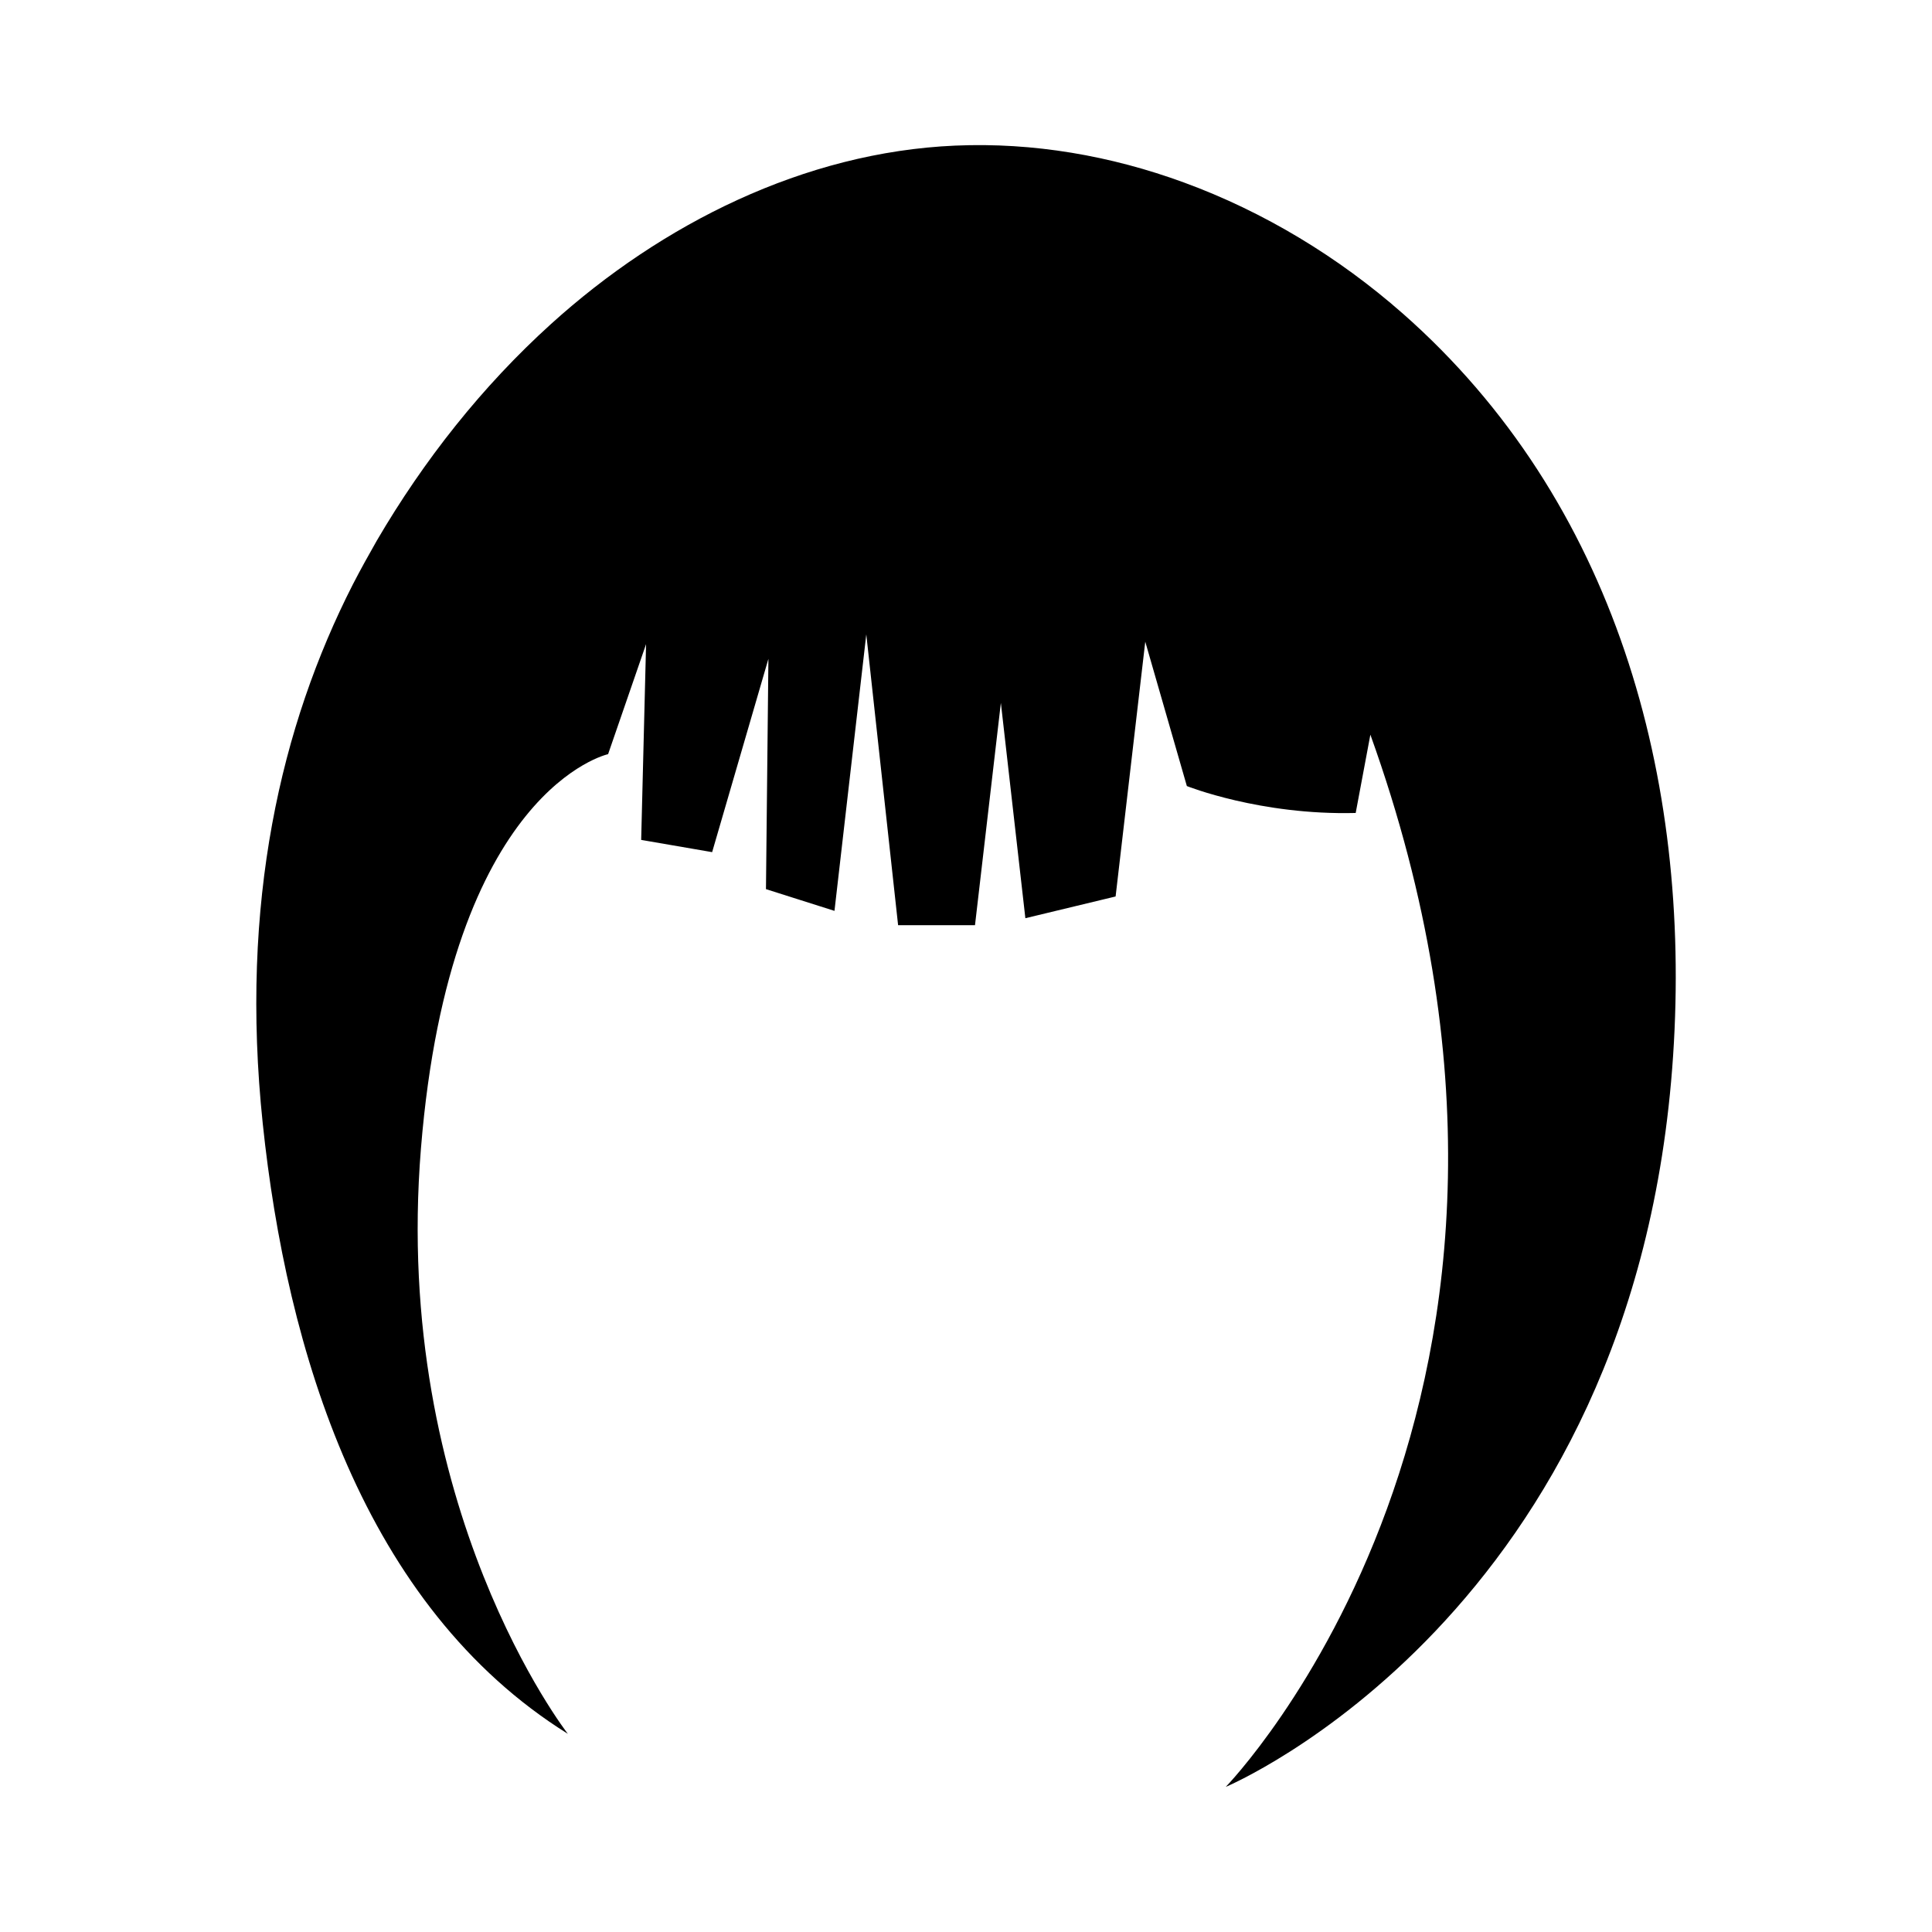 <?xml version="1.0" encoding="UTF-8"?>
<!-- Uploaded to: SVG Repo, www.svgrepo.com, Generator: SVG Repo Mixer Tools -->
<svg fill="#000000" width="800px" height="800px" version="1.1" viewBox="144 144 512 512" xmlns="http://www.w3.org/2000/svg">
 <path d="m515.68 227.03c-16.891-14.863-36.668-26.883-57.957-34.68-19.305-7.07-39.852-10.664-60.613-9.762-39.973 1.738-77.754 20.734-107.05 47.242-18.297 16.551-33.766 36.172-46.207 57.449-2.144 3.766-4.273 7.582-6.352 11.613-19.047 37.379-30.012 84.355-23.871 142.86 6.293 59.965 26.641 127.94 80.855 161.73 0 0-46.707-59.867-38.926-155.19 7.781-95.324 49.594-104.43 49.594-104.43l10.062-29.156-1.297 51.879 18.805 3.242 14.914-51.23-0.648 61.035 18.156 5.758 8.43-73.277 8.43 77.07h20.379l6.856-58.914 6.492 57.066 23.914-5.758 7.859-67.52 11.023 38.258s19.453 7.781 44.742 7.133l3.891-20.75c62.902 175.09-38.328 278.85-38.328 278.85 0.004 0 108.74-45.574 118.56-193.85 4.856-73.312-15.25-146.98-71.711-196.67z"/>
</svg>